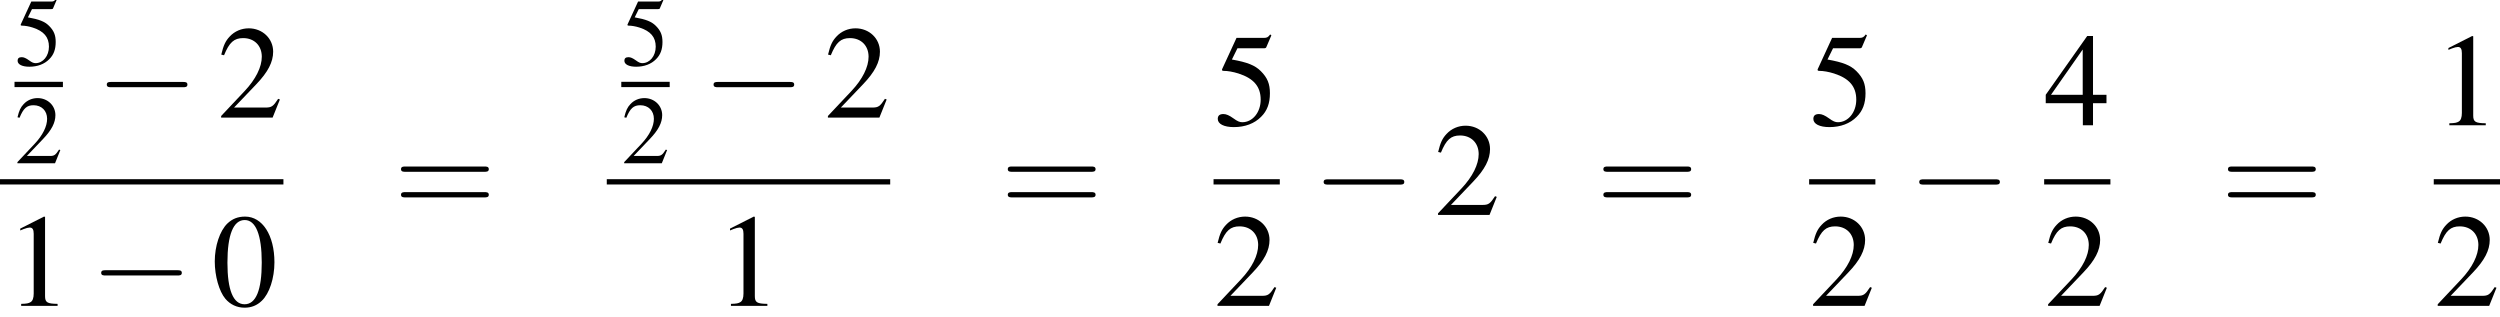 <?xml version='1.0' encoding='UTF-8'?>
<!-- This file was generated by dvisvgm 2.1.3 -->
<svg height='31.306pt' version='1.1' viewBox='126.505 393.264 247.02 31.306' width='247.02pt' xmlns='http://www.w3.org/2000/svg' xmlns:xlink='http://www.w3.org/1999/xlink'>
<defs>
<path d='M2.017 -5.368C1.58 -5.368 1.247 -5.233 0.953 -4.955C0.492 -4.51 0.191 -3.597 0.191 -2.668C0.191 -1.802 0.453 -0.873 0.826 -0.429C1.12 -0.079 1.525 0.111 1.985 0.111C2.39 0.111 2.731 -0.024 3.017 -0.302C3.478 -0.738 3.78 -1.66 3.78 -2.62C3.78 -4.248 3.057 -5.368 2.017 -5.368ZM1.993 -5.161C2.66 -5.161 3.017 -4.264 3.017 -2.604S2.668 -0.095 1.985 -0.095S0.953 -0.945 0.953 -2.596C0.953 -4.28 1.31 -5.161 1.993 -5.161Z' id='g1-48'/>
<path d='M2.311 -5.368L0.881 -4.645V-4.534C0.977 -4.574 1.064 -4.605 1.096 -4.621C1.239 -4.677 1.374 -4.709 1.453 -4.709C1.62 -4.709 1.691 -4.59 1.691 -4.335V-0.738C1.691 -0.476 1.628 -0.294 1.501 -0.222C1.382 -0.151 1.27 -0.127 0.937 -0.119V0H3.128V-0.119C2.501 -0.127 2.374 -0.206 2.374 -0.588V-5.352L2.311 -5.368Z' id='g1-49'/>
<path d='M3.772 -1.088L3.668 -1.128C3.375 -0.675 3.271 -0.603 2.914 -0.603H1.016L2.35 -2.001C3.057 -2.739 3.367 -3.343 3.367 -3.962C3.367 -4.756 2.724 -5.368 1.898 -5.368C1.461 -5.368 1.048 -5.193 0.754 -4.875C0.5 -4.605 0.381 -4.351 0.246 -3.788L0.413 -3.748C0.731 -4.526 1.016 -4.78 1.564 -4.78C2.231 -4.78 2.684 -4.327 2.684 -3.66C2.684 -3.041 2.319 -2.303 1.652 -1.596L0.238 -0.095V0H3.335L3.772 -1.088Z' id='g1-50'/>
<path d='M3.748 -1.834H2.938V-5.368H2.589L0.095 -1.834V-1.326H2.327V0H2.938V-1.326H3.748V-1.834ZM2.319 -1.834H0.413L2.319 -4.558V-1.834Z' id='g1-52'/>
<path d='M1.437 -4.629H2.994C3.121 -4.629 3.152 -4.645 3.176 -4.701L3.478 -5.407L3.406 -5.463C3.287 -5.296 3.208 -5.256 3.041 -5.256H1.382L0.516 -3.375C0.508 -3.359 0.508 -3.351 0.508 -3.335C0.508 -3.295 0.54 -3.271 0.603 -3.271C0.858 -3.271 1.175 -3.216 1.501 -3.113C2.414 -2.819 2.835 -2.327 2.835 -1.54C2.835 -0.778 2.35 -0.183 1.731 -0.183C1.572 -0.183 1.437 -0.238 1.199 -0.413C0.945 -0.596 0.762 -0.675 0.596 -0.675C0.365 -0.675 0.254 -0.58 0.254 -0.381C0.254 -0.079 0.627 0.111 1.223 0.111C1.89 0.111 2.462 -0.103 2.859 -0.508C3.224 -0.865 3.391 -1.318 3.391 -1.922C3.391 -2.493 3.24 -2.859 2.843 -3.256C2.493 -3.605 2.041 -3.788 1.104 -3.954L1.437 -4.629Z' id='g1-53'/>
<use id='g57-48' transform='scale(1.369)' xlink:href='#g1-48'/>
<use id='g57-49' transform='scale(1.369)' xlink:href='#g1-49'/>
<use id='g57-50' transform='scale(1.369)' xlink:href='#g1-50'/>
<use id='g57-52' transform='scale(1.369)' xlink:href='#g1-52'/>
<use id='g57-53' transform='scale(1.369)' xlink:href='#g1-53'/>
<use id='g31-0' transform='scale(0.996)' xlink:href='#g8-0'/>
<use id='g58-61' transform='scale(1.825)' xlink:href='#g50-61'/>
<use id='g53-50' xlink:href='#g1-50'/>
<use id='g53-53' xlink:href='#g1-53'/>
<path d='M7.189 -2.509C7.375 -2.509 7.571 -2.509 7.571 -2.727S7.375 -2.945 7.189 -2.945H1.287C1.102 -2.945 0.905 -2.945 0.905 -2.727S1.102 -2.509 1.287 -2.509H7.189Z' id='g8-0'/>
<path d='M4.091 -1.947C4.181 -1.947 4.294 -1.947 4.294 -2.066S4.181 -2.186 4.097 -2.186H0.53C0.447 -2.186 0.333 -2.186 0.333 -2.066S0.447 -1.947 0.536 -1.947H4.091ZM4.097 -0.792C4.181 -0.792 4.294 -0.792 4.294 -0.911S4.181 -1.03 4.091 -1.03H0.536C0.447 -1.03 0.333 -1.03 0.333 -0.911S0.447 -0.792 0.53 -0.792H4.097Z' id='g50-61'/>
</defs>
<g id='page1' transform='matrix(1.2 0 0 1.2 0 0)'>
<use x='106.616' xlink:href='#g53-53' y='333.103'/>
<rect height='0.436' width='3.985' x='106.616' y='334.456'/>
<use x='106.616' xlink:href='#g53-50' y='341.165'/>
<use x='113.312' xlink:href='#g31-0' y='337.401'/>
<use x='123.303' xlink:href='#g57-50' y='337.401'/>
<rect height='0.436' width='23.337' x='105.421' y='342.474'/>
<use x='105.881' xlink:href='#g57-49' y='352.903'/>
<use x='112.851' xlink:href='#g31-0' y='352.903'/>
<use x='122.843' xlink:href='#g57-48' y='352.903'/>
<use x='137.832' xlink:href='#g58-61' y='345.419'/>
<use x='156.578' xlink:href='#g53-53' y='333.103'/>
<rect height='0.436' width='3.985' x='156.578' y='334.456'/>
<use x='156.578' xlink:href='#g53-50' y='341.165'/>
<use x='163.274' xlink:href='#g31-0' y='337.401'/>
<use x='173.265' xlink:href='#g57-50' y='337.401'/>
<rect height='0.436' width='23.337' x='155.383' y='342.474'/>
<use x='164.324' xlink:href='#g57-49' y='352.903'/>
<use x='187.794' xlink:href='#g58-61' y='345.419'/>
<use x='205.344' xlink:href='#g57-53' y='338.034'/>
<rect height='0.436' width='5.455' x='205.344' y='342.474'/>
<use x='205.344' xlink:href='#g57-50' y='352.903'/>
<use x='213.509' xlink:href='#g31-0' y='345.419'/>
<use x='223.501' xlink:href='#g57-50' y='345.419'/>
<use x='236.834' xlink:href='#g58-61' y='345.419'/>
<use x='254.385' xlink:href='#g57-53' y='338.034'/>
<rect height='0.436' width='5.455' x='254.385' y='342.474'/>
<use x='254.385' xlink:href='#g57-50' y='352.903'/>
<use x='262.55' xlink:href='#g31-0' y='345.419'/>
<use x='273.737' xlink:href='#g57-52' y='338.034'/>
<rect height='0.436' width='5.455' x='273.737' y='342.474'/>
<use x='273.737' xlink:href='#g57-50' y='352.903'/>
<use x='288.265' xlink:href='#g58-61' y='345.419'/>
<use x='305.816' xlink:href='#g57-49' y='338.034'/>
<rect height='0.436' width='5.455' x='305.816' y='342.474'/>
<use x='305.816' xlink:href='#g57-50' y='352.903'/>
</g>
</svg>